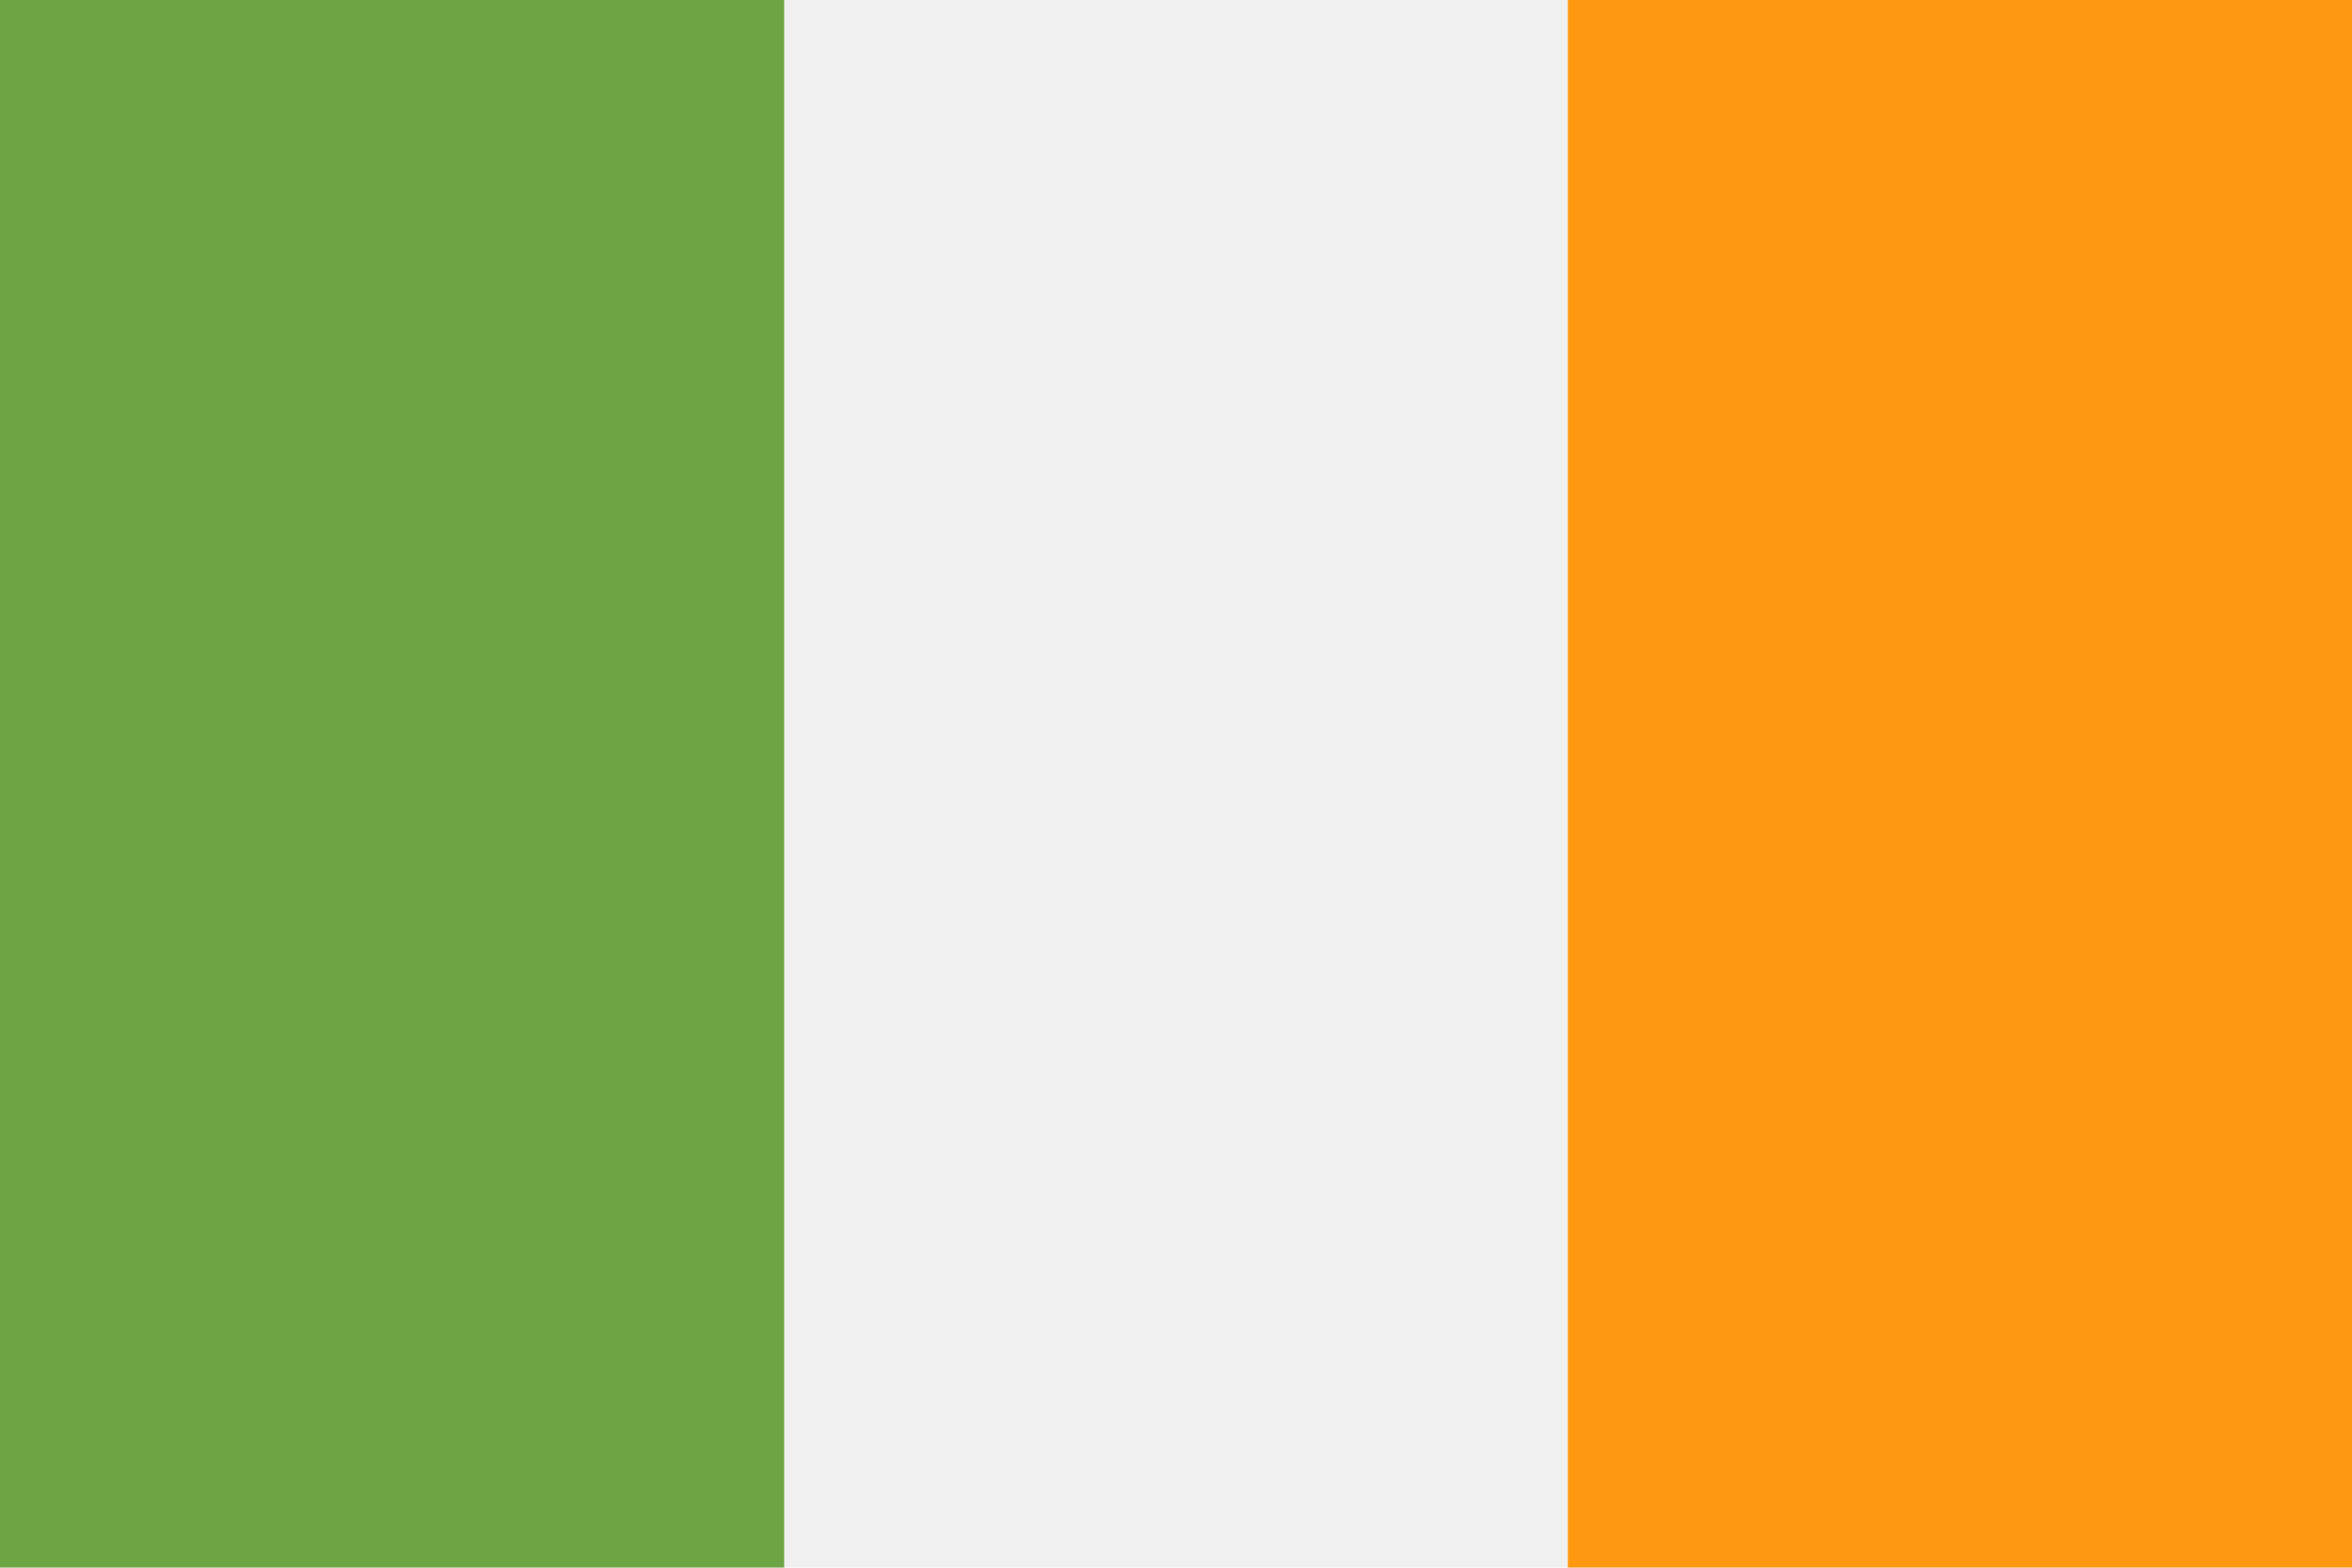 <svg xmlns="http://www.w3.org/2000/svg" viewBox="0 0 512 341.3" enable-background="new 0 0 512 341.3"><style type="text/css">.st0{fill:#F0F0F0;} .st1{fill:#6DA544;} .st2{fill:#FF9811;}</style><path class="st0" d="M0 0h512v341.3h-512v-341.3z"/><path class="st1" d="M0 0h170.7v341.3h-170.7v-341.3z"/><path class="st2" d="M341.3 0h170.7v341.3h-170.7v-341.3z"/></svg>